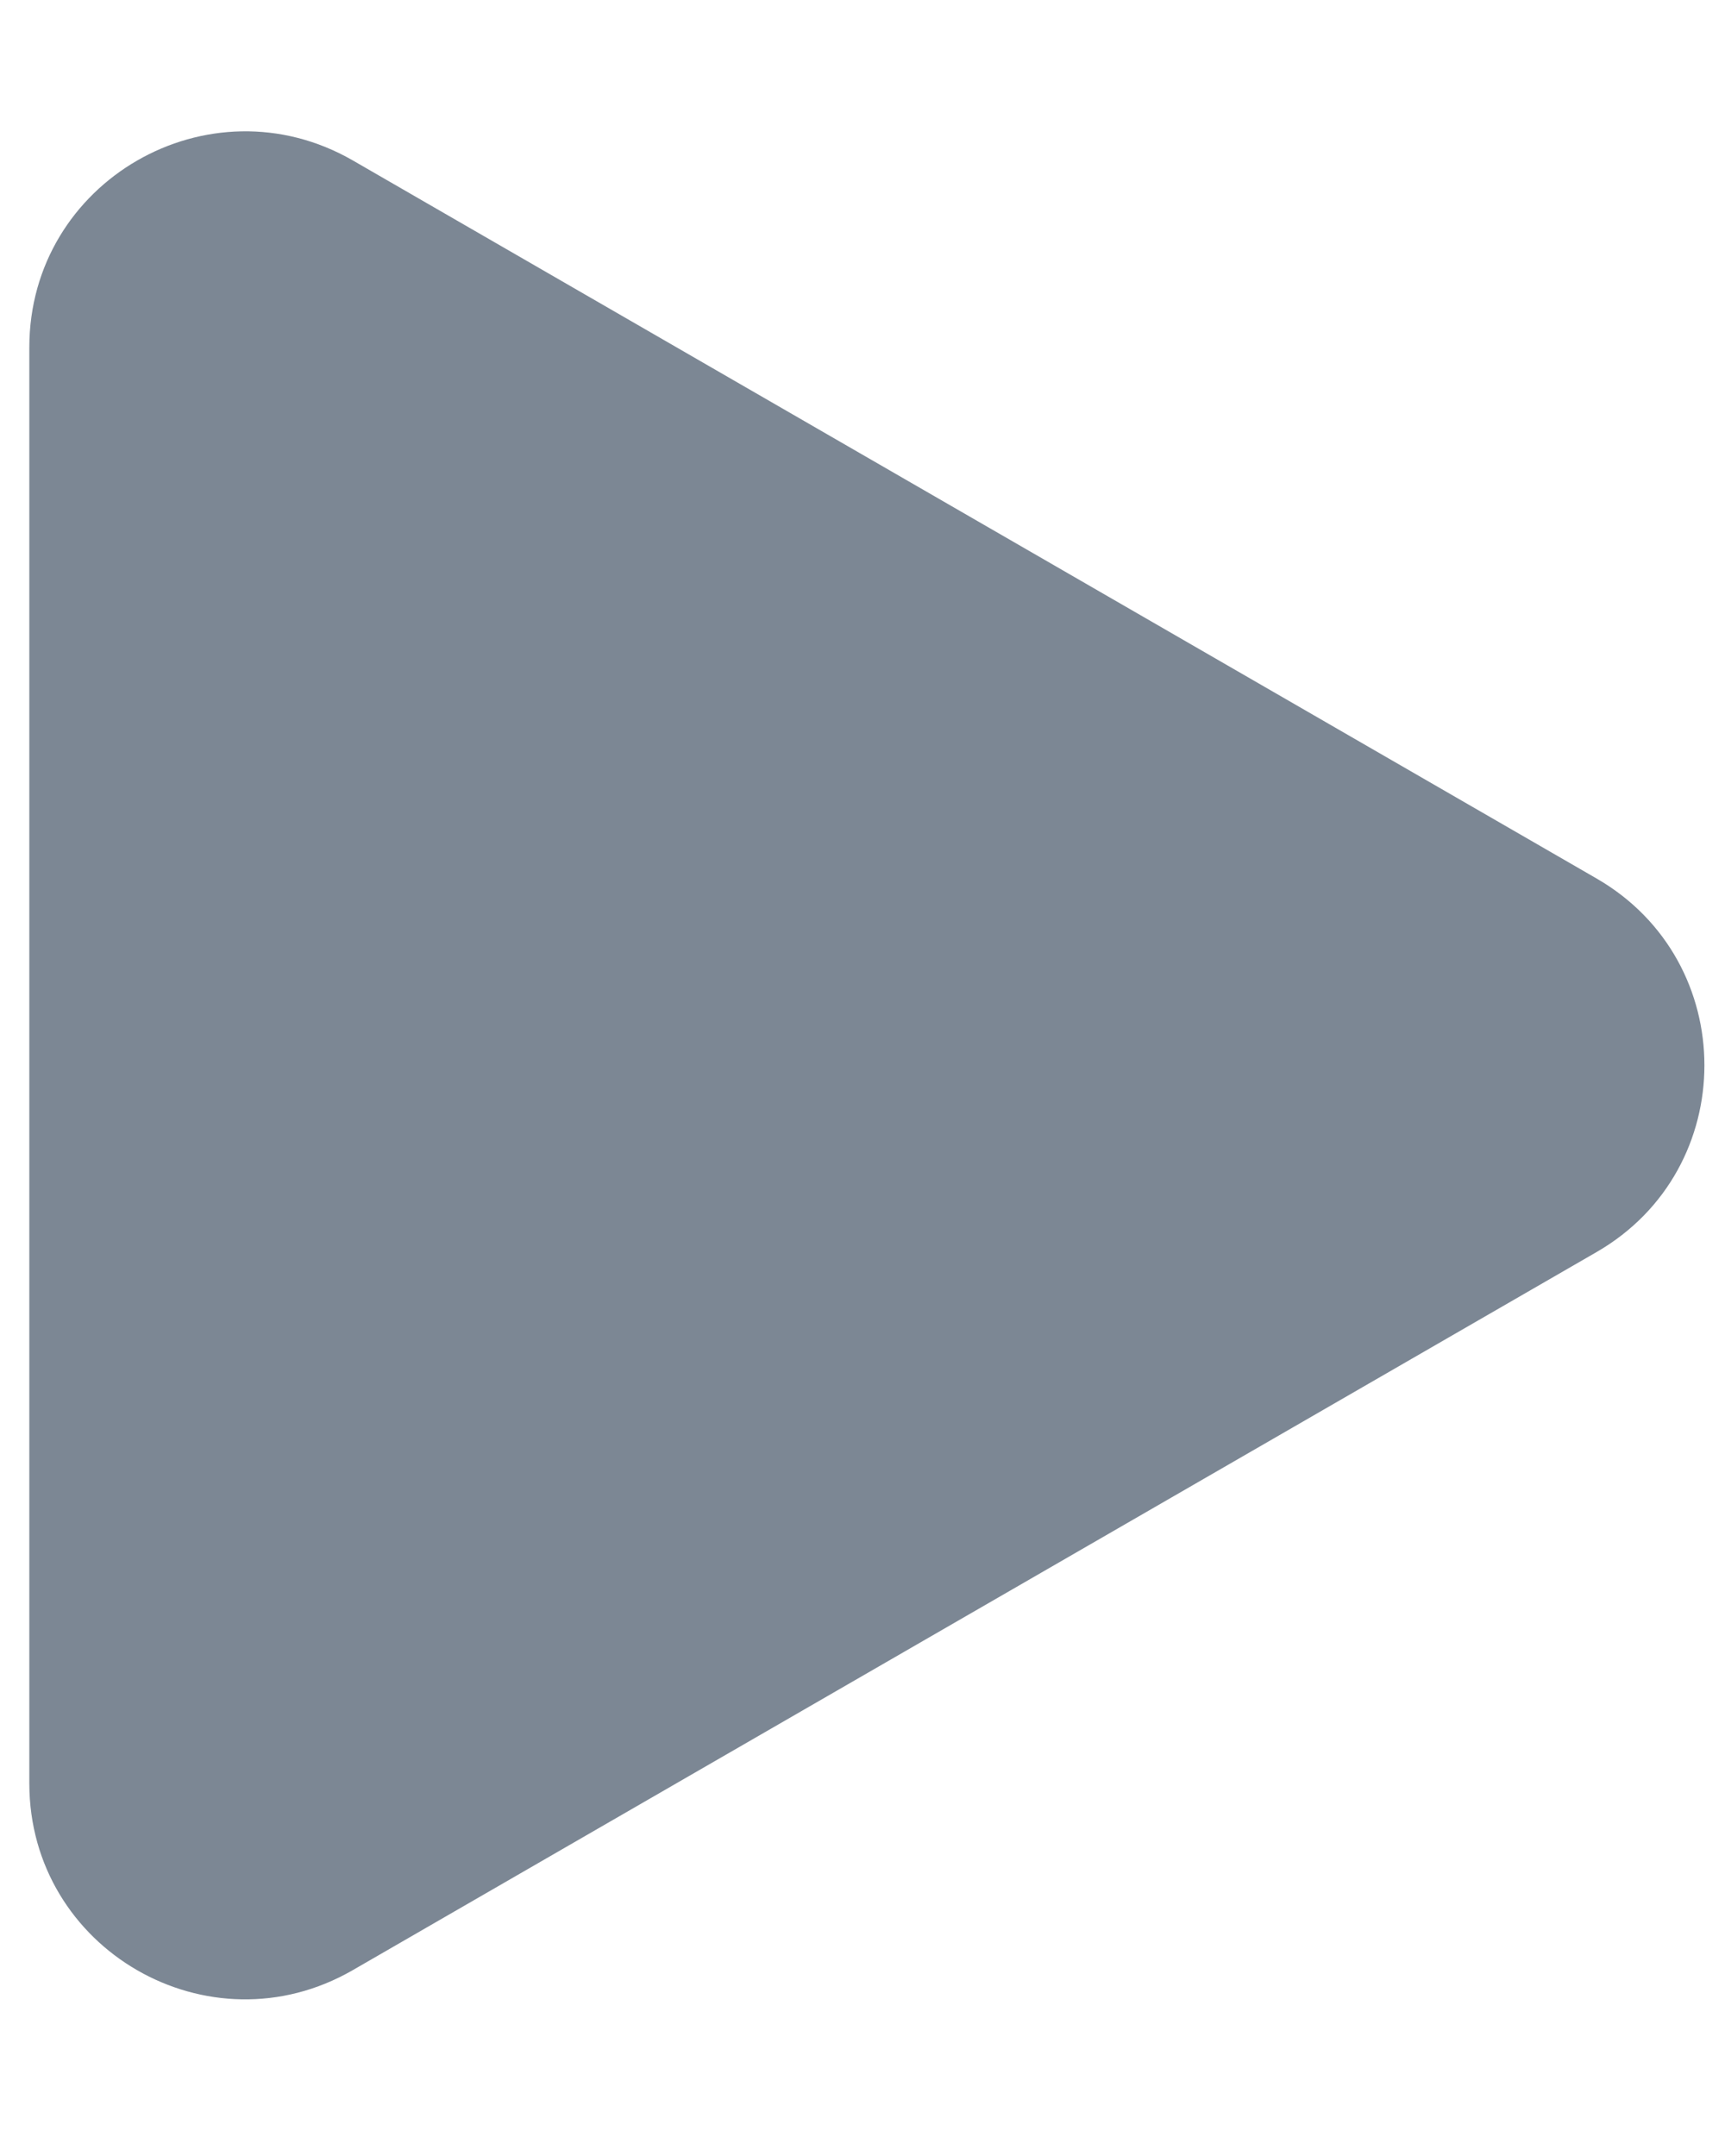 <svg width="8" height="10" viewBox="0 0 8 10" fill="none" xmlns="http://www.w3.org/2000/svg"><script xmlns=""/>
<path d="M7.405 4.075C8.071 4.46 8.071 5.422 7.405 5.807L1.636 9.138C0.969 9.523 0.136 9.042 0.136 8.272L0.136 1.611C0.136 0.841 0.969 0.36 1.636 0.744L7.405 4.075Z" fill="#7c8794"/>
</svg>